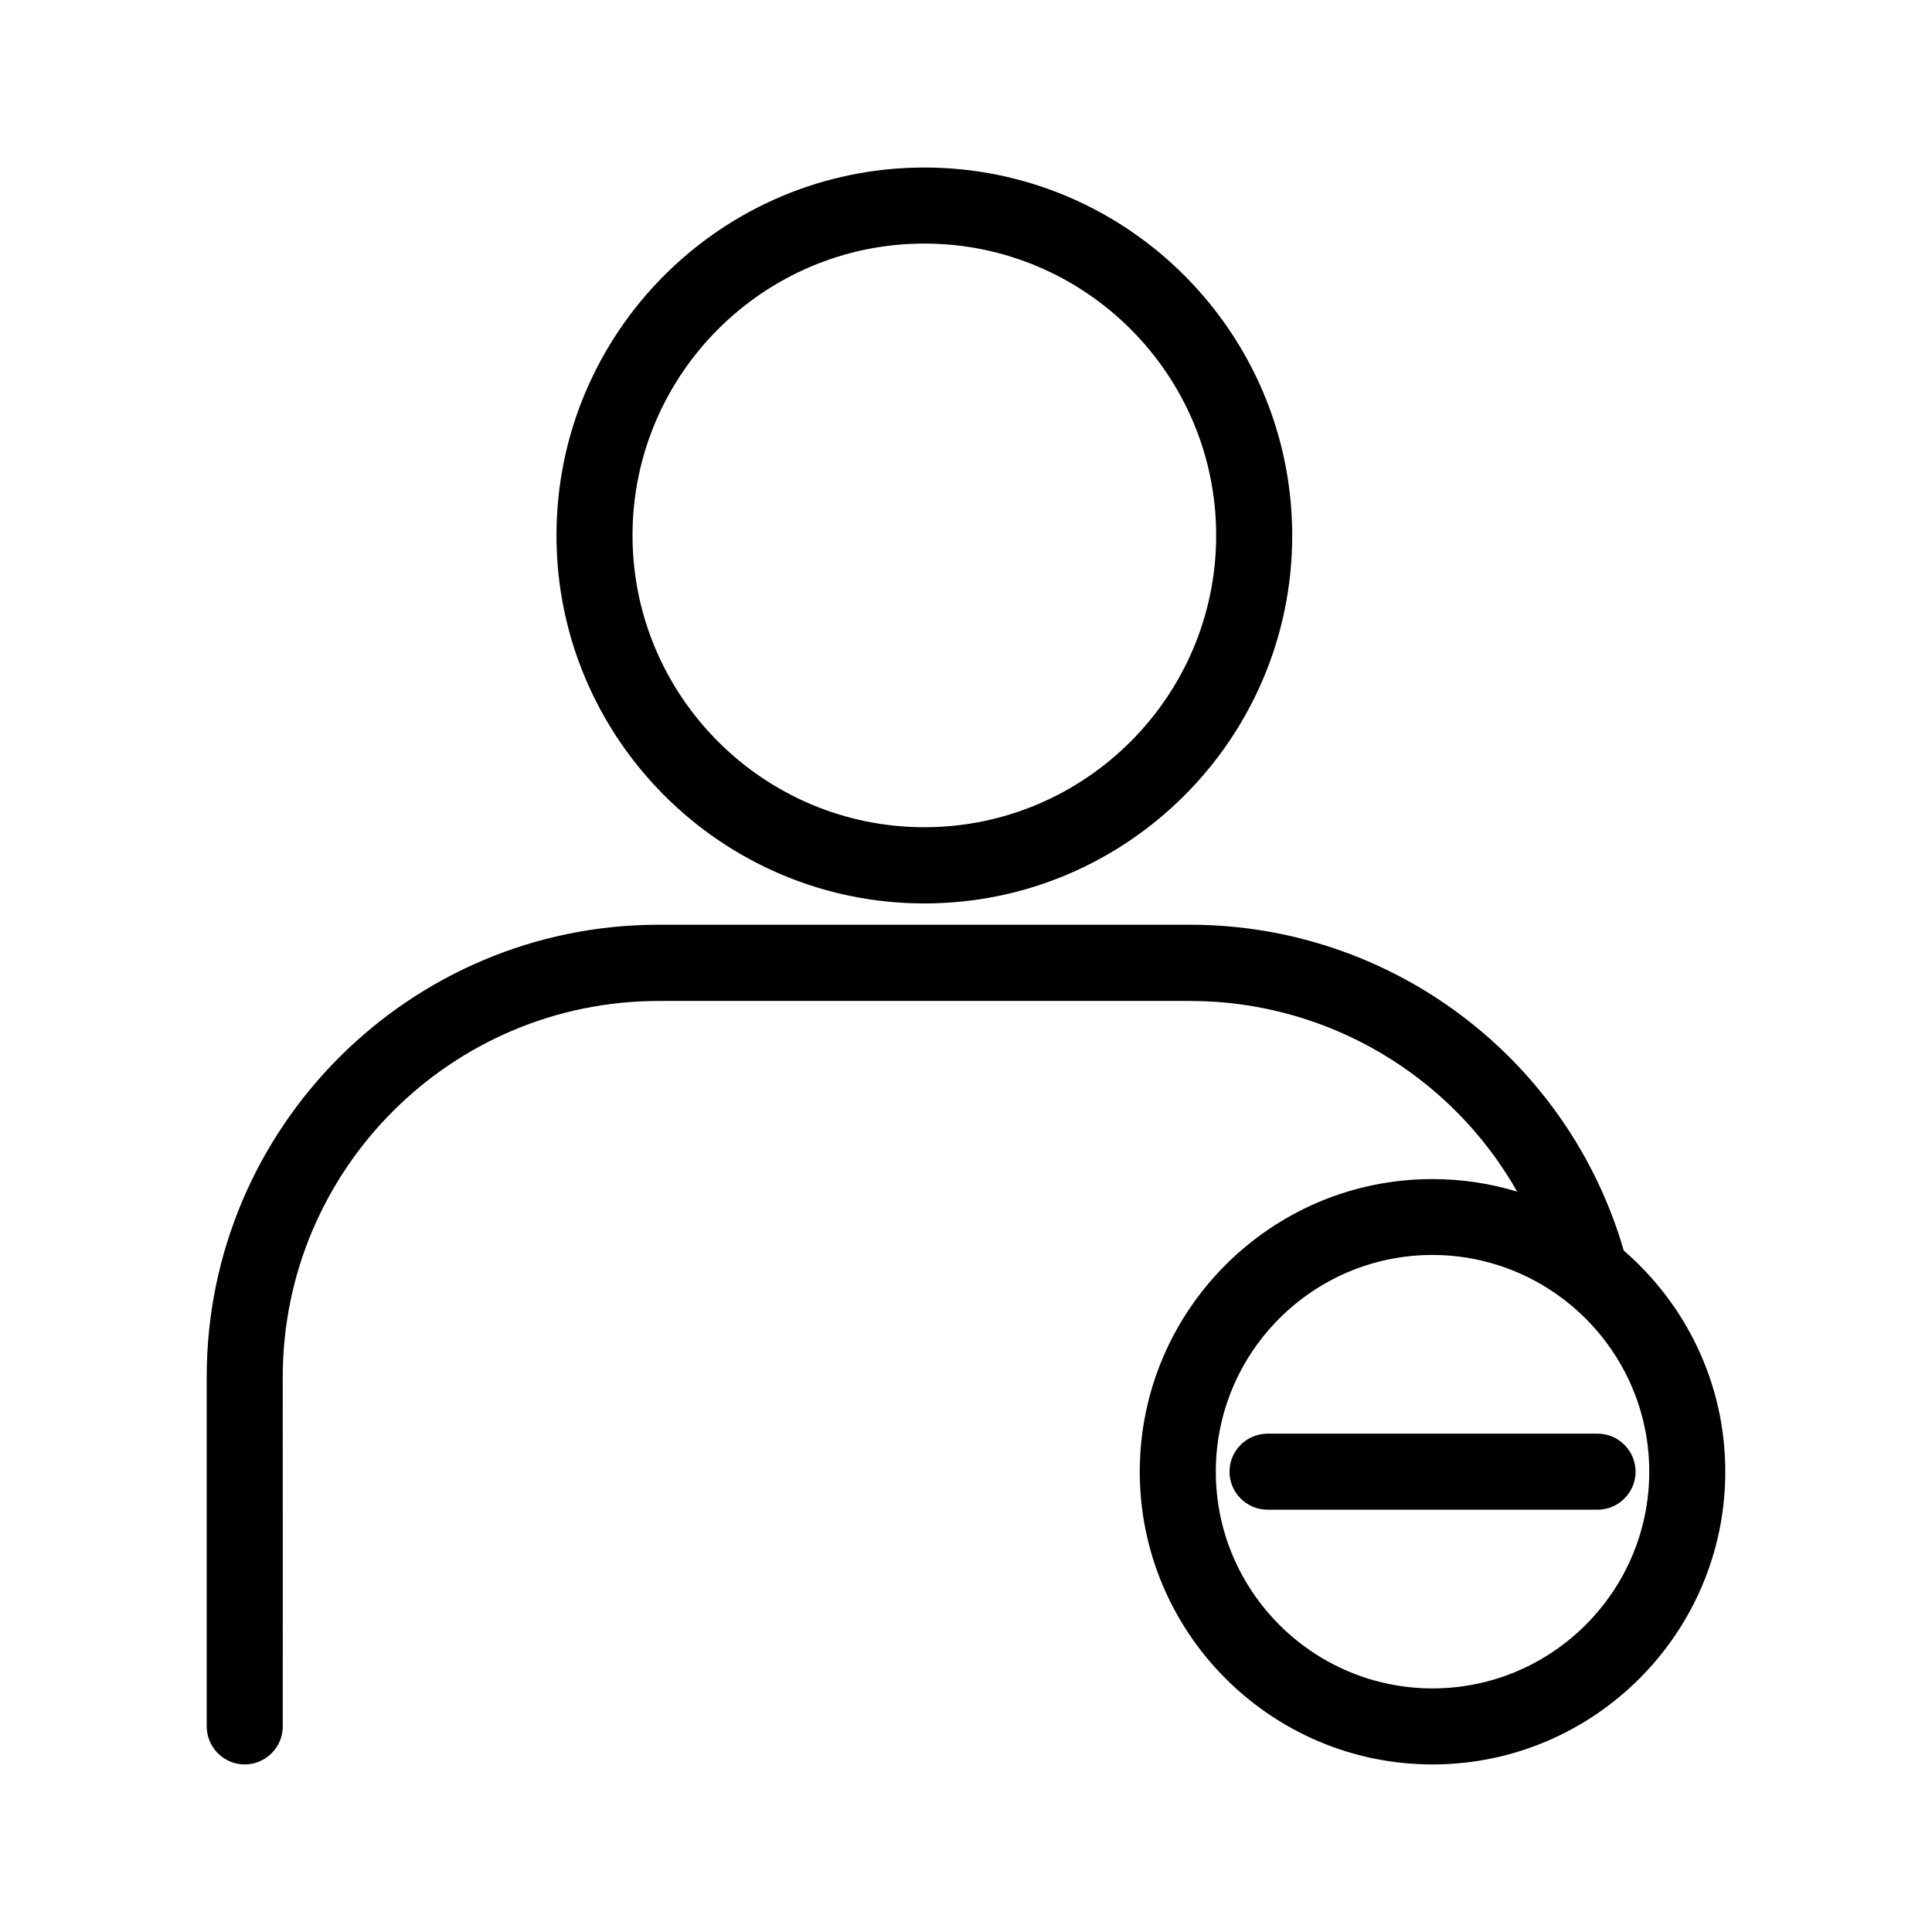 <?xml version="1.0" encoding="UTF-8"?>
<!-- Uploaded to: SVG Repo, www.svgrepo.com, Generator: SVG Repo Mixer Tools -->
<svg fill="#000000" width="800px" height="800px" version="1.1" viewBox="144 144 512 512" xmlns="http://www.w3.org/2000/svg">
 <g>
  <path d="m388.96 383.42c53.758 0 97.488-43.73 97.488-97.488 0-53.754-43.68-97.535-97.488-97.535s-97.488 43.73-97.488 97.488c0 53.754 43.73 97.535 97.488 97.535zm0-174.87c42.672 0 77.336 34.711 77.336 77.336 0 42.621-34.711 77.336-77.336 77.336-42.621 0-77.336-34.711-77.336-77.336s34.715-77.336 77.336-77.336z"/>
  <path d="m469.83 534.01c0 5.543 4.535 10.078 10.078 10.078h87.461c5.543 0 10.078-4.535 10.078-10.078s-4.535-10.078-10.078-10.078l-87.465 0.004c-5.543 0-10.074 4.531-10.074 10.074z"/>
  <path d="m446.05 534.01c0 42.773 34.812 77.586 77.586 77.586 42.773 0 77.586-34.812 77.586-77.586 0-23.375-10.43-44.336-26.902-58.594-14.812-50.984-61.566-86.352-114.97-86.352h-140.77c-66.051 0-119.8 53.758-119.8 119.8v92.652c0 5.543 4.535 10.078 10.078 10.078s10.078-4.535 10.078-10.078l-0.004-92.602c0-54.965 44.688-99.652 99.652-99.652h140.77c36.527 0 69.375 19.902 86.707 50.531-7.106-2.168-14.66-3.324-22.469-3.324-42.727 0-77.539 34.762-77.539 77.535zm135.02 0c0 31.641-25.746 57.434-57.434 57.434-31.641 0-57.434-25.746-57.434-57.434 0-31.691 25.746-57.434 57.434-57.434 31.641 0.051 57.434 25.793 57.434 57.434z"/>
 </g>
</svg>